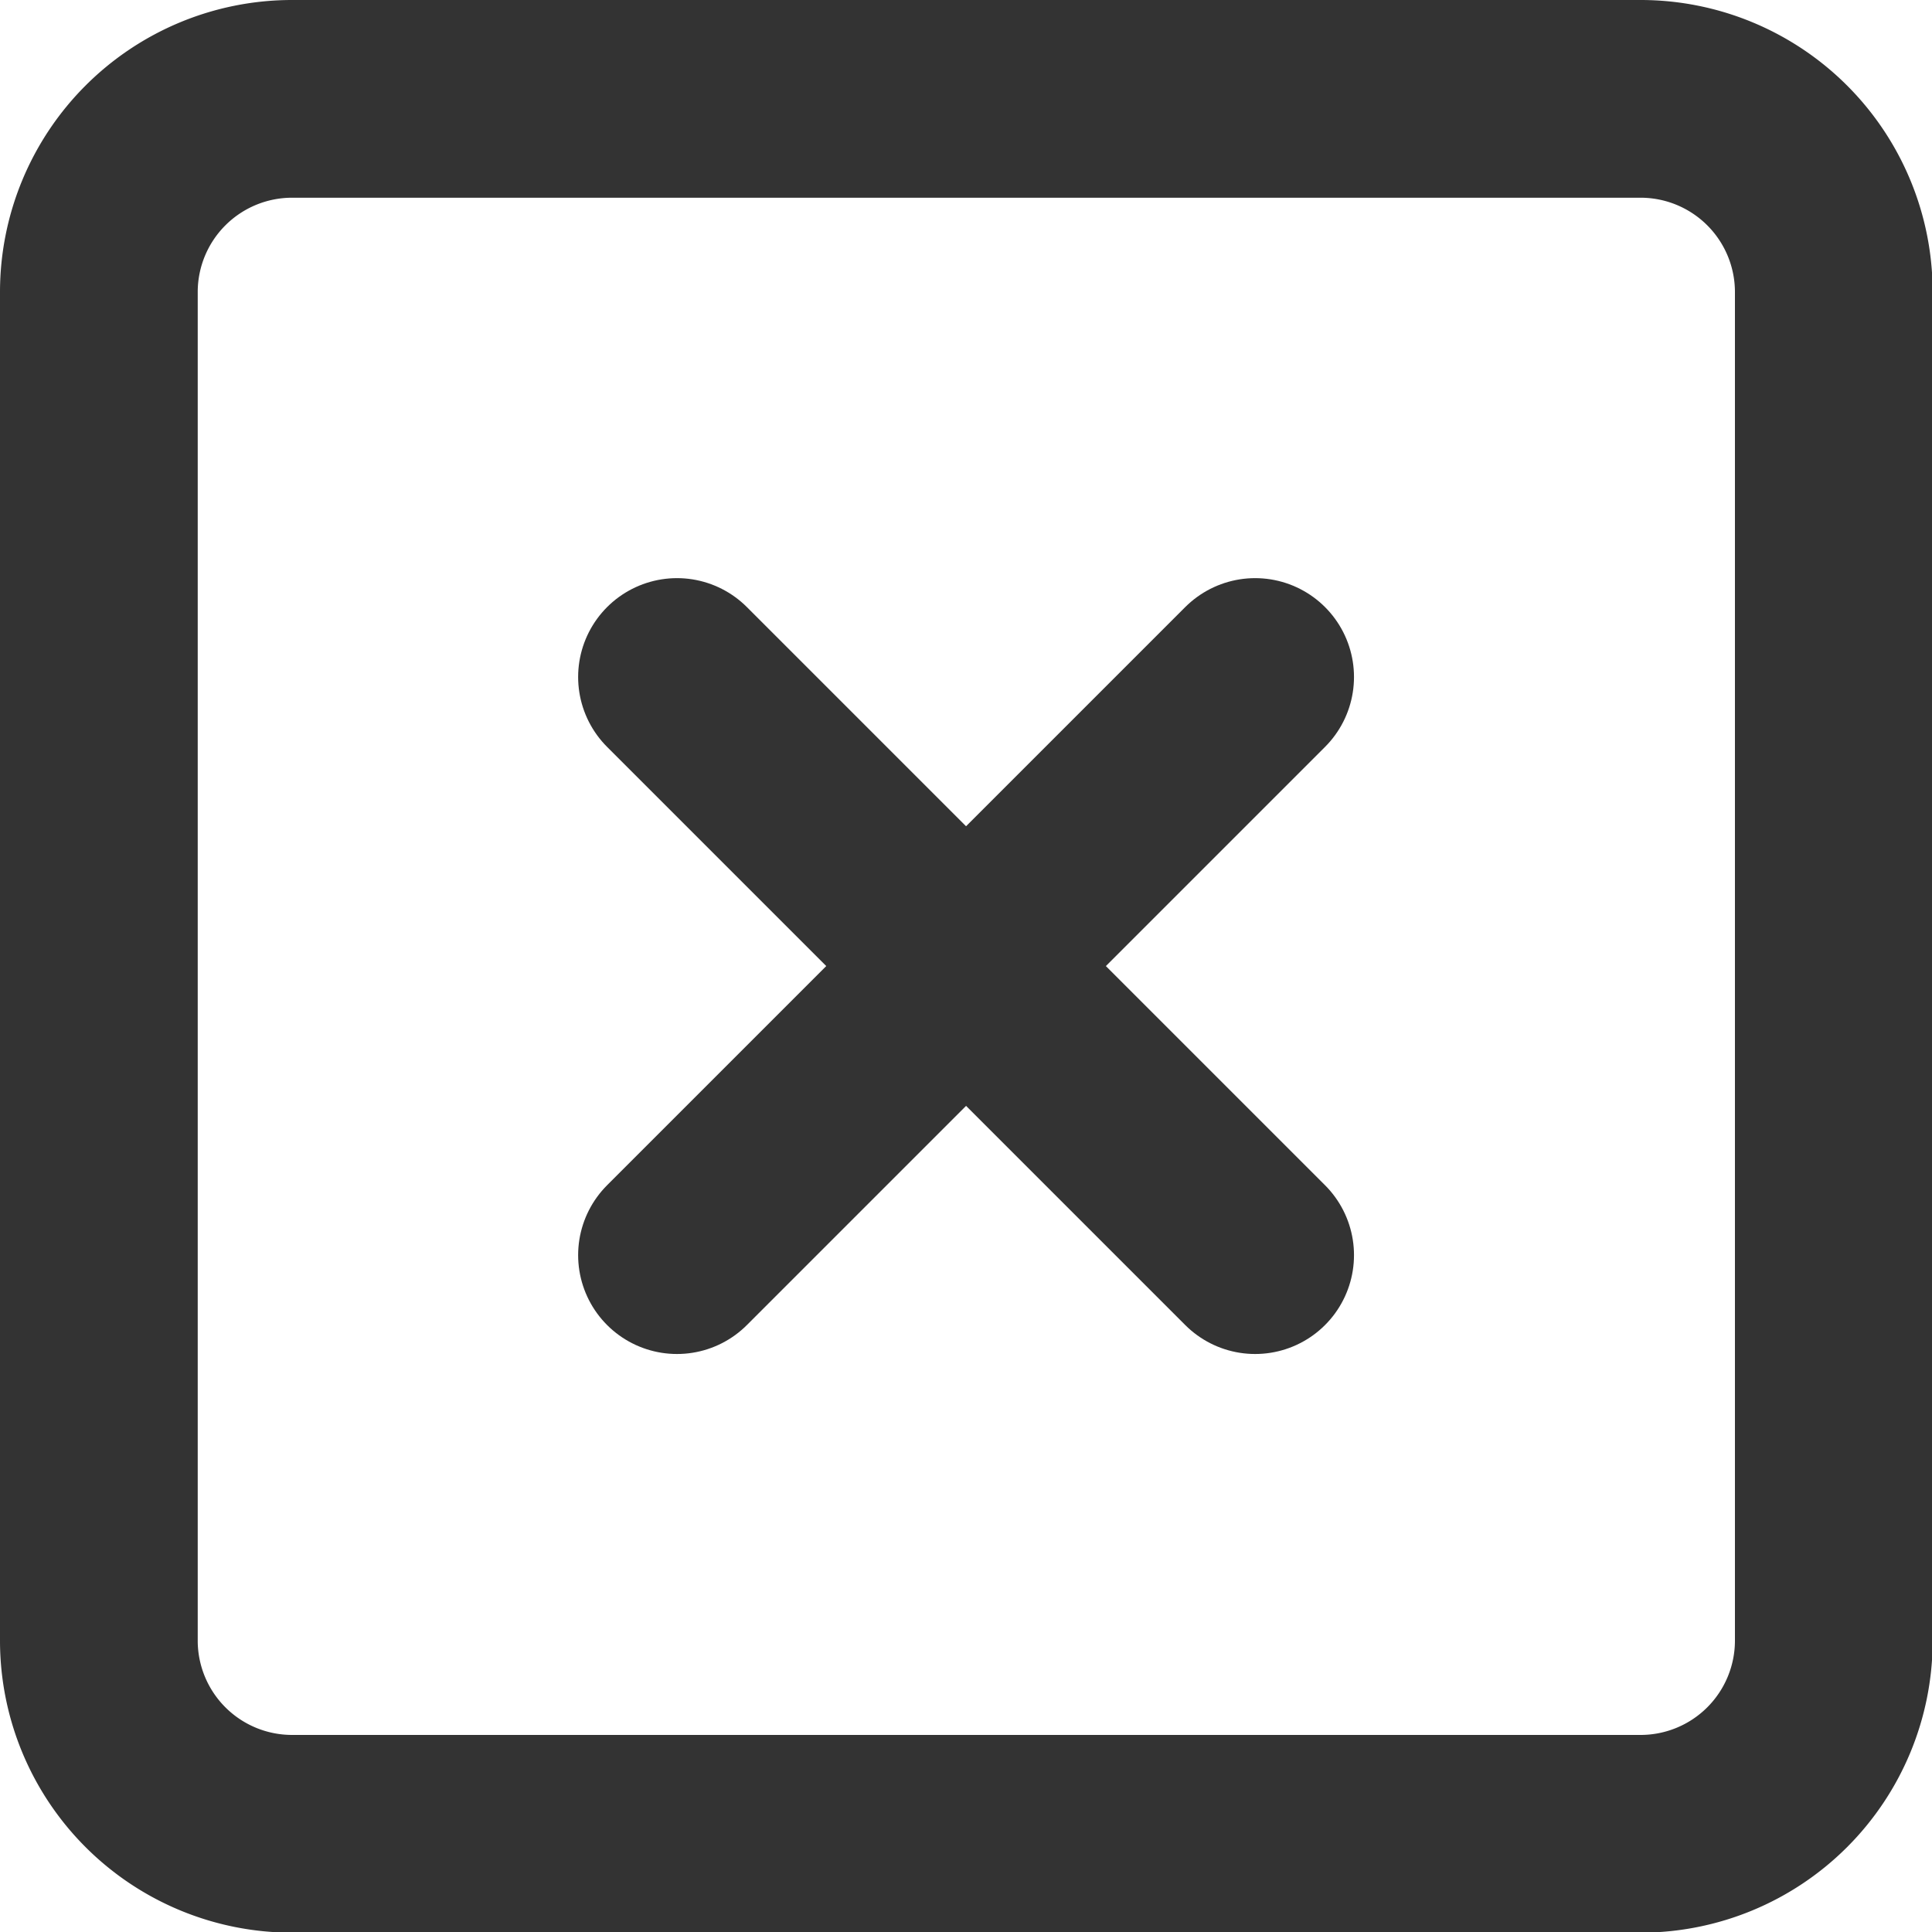 <svg xmlns="http://www.w3.org/2000/svg" width="14.657" height="14.657" viewBox="0 0 14.657 14.657">
  <g id="x-square_1_" transform="translate(0.75 0.75)">
    <path id="Rectangle-path_43_" d="M1419.662,9.7H1429.9a1.466,1.466,0,0,1,1.462,1.462V21.4a1.466,1.466,0,0,1-1.462,1.462h-10.233A1.466,1.466,0,0,1,1418.2,21.4V11.162A1.466,1.466,0,0,1,1419.662,9.7Z" transform="translate(-1418.2 -9.7)" fill="none" stroke="#333" stroke-linecap="round" stroke-linejoin="round" stroke-width="1.5"/>
    <path id="Shape_517_" d="M1424.2,15.7l4.386,4.386" transform="translate(-1419.814 -11.314)" fill="none" stroke="#333" stroke-linecap="round" stroke-linejoin="round" stroke-width="1.5"/>
    <path id="Shape_516_" d="M1428.586,15.7l-4.386,4.386" transform="translate(-1419.814 -11.314)" fill="none" stroke="#333" stroke-linecap="round" stroke-linejoin="round" stroke-width="1.5"/>
  </g>
</svg>
